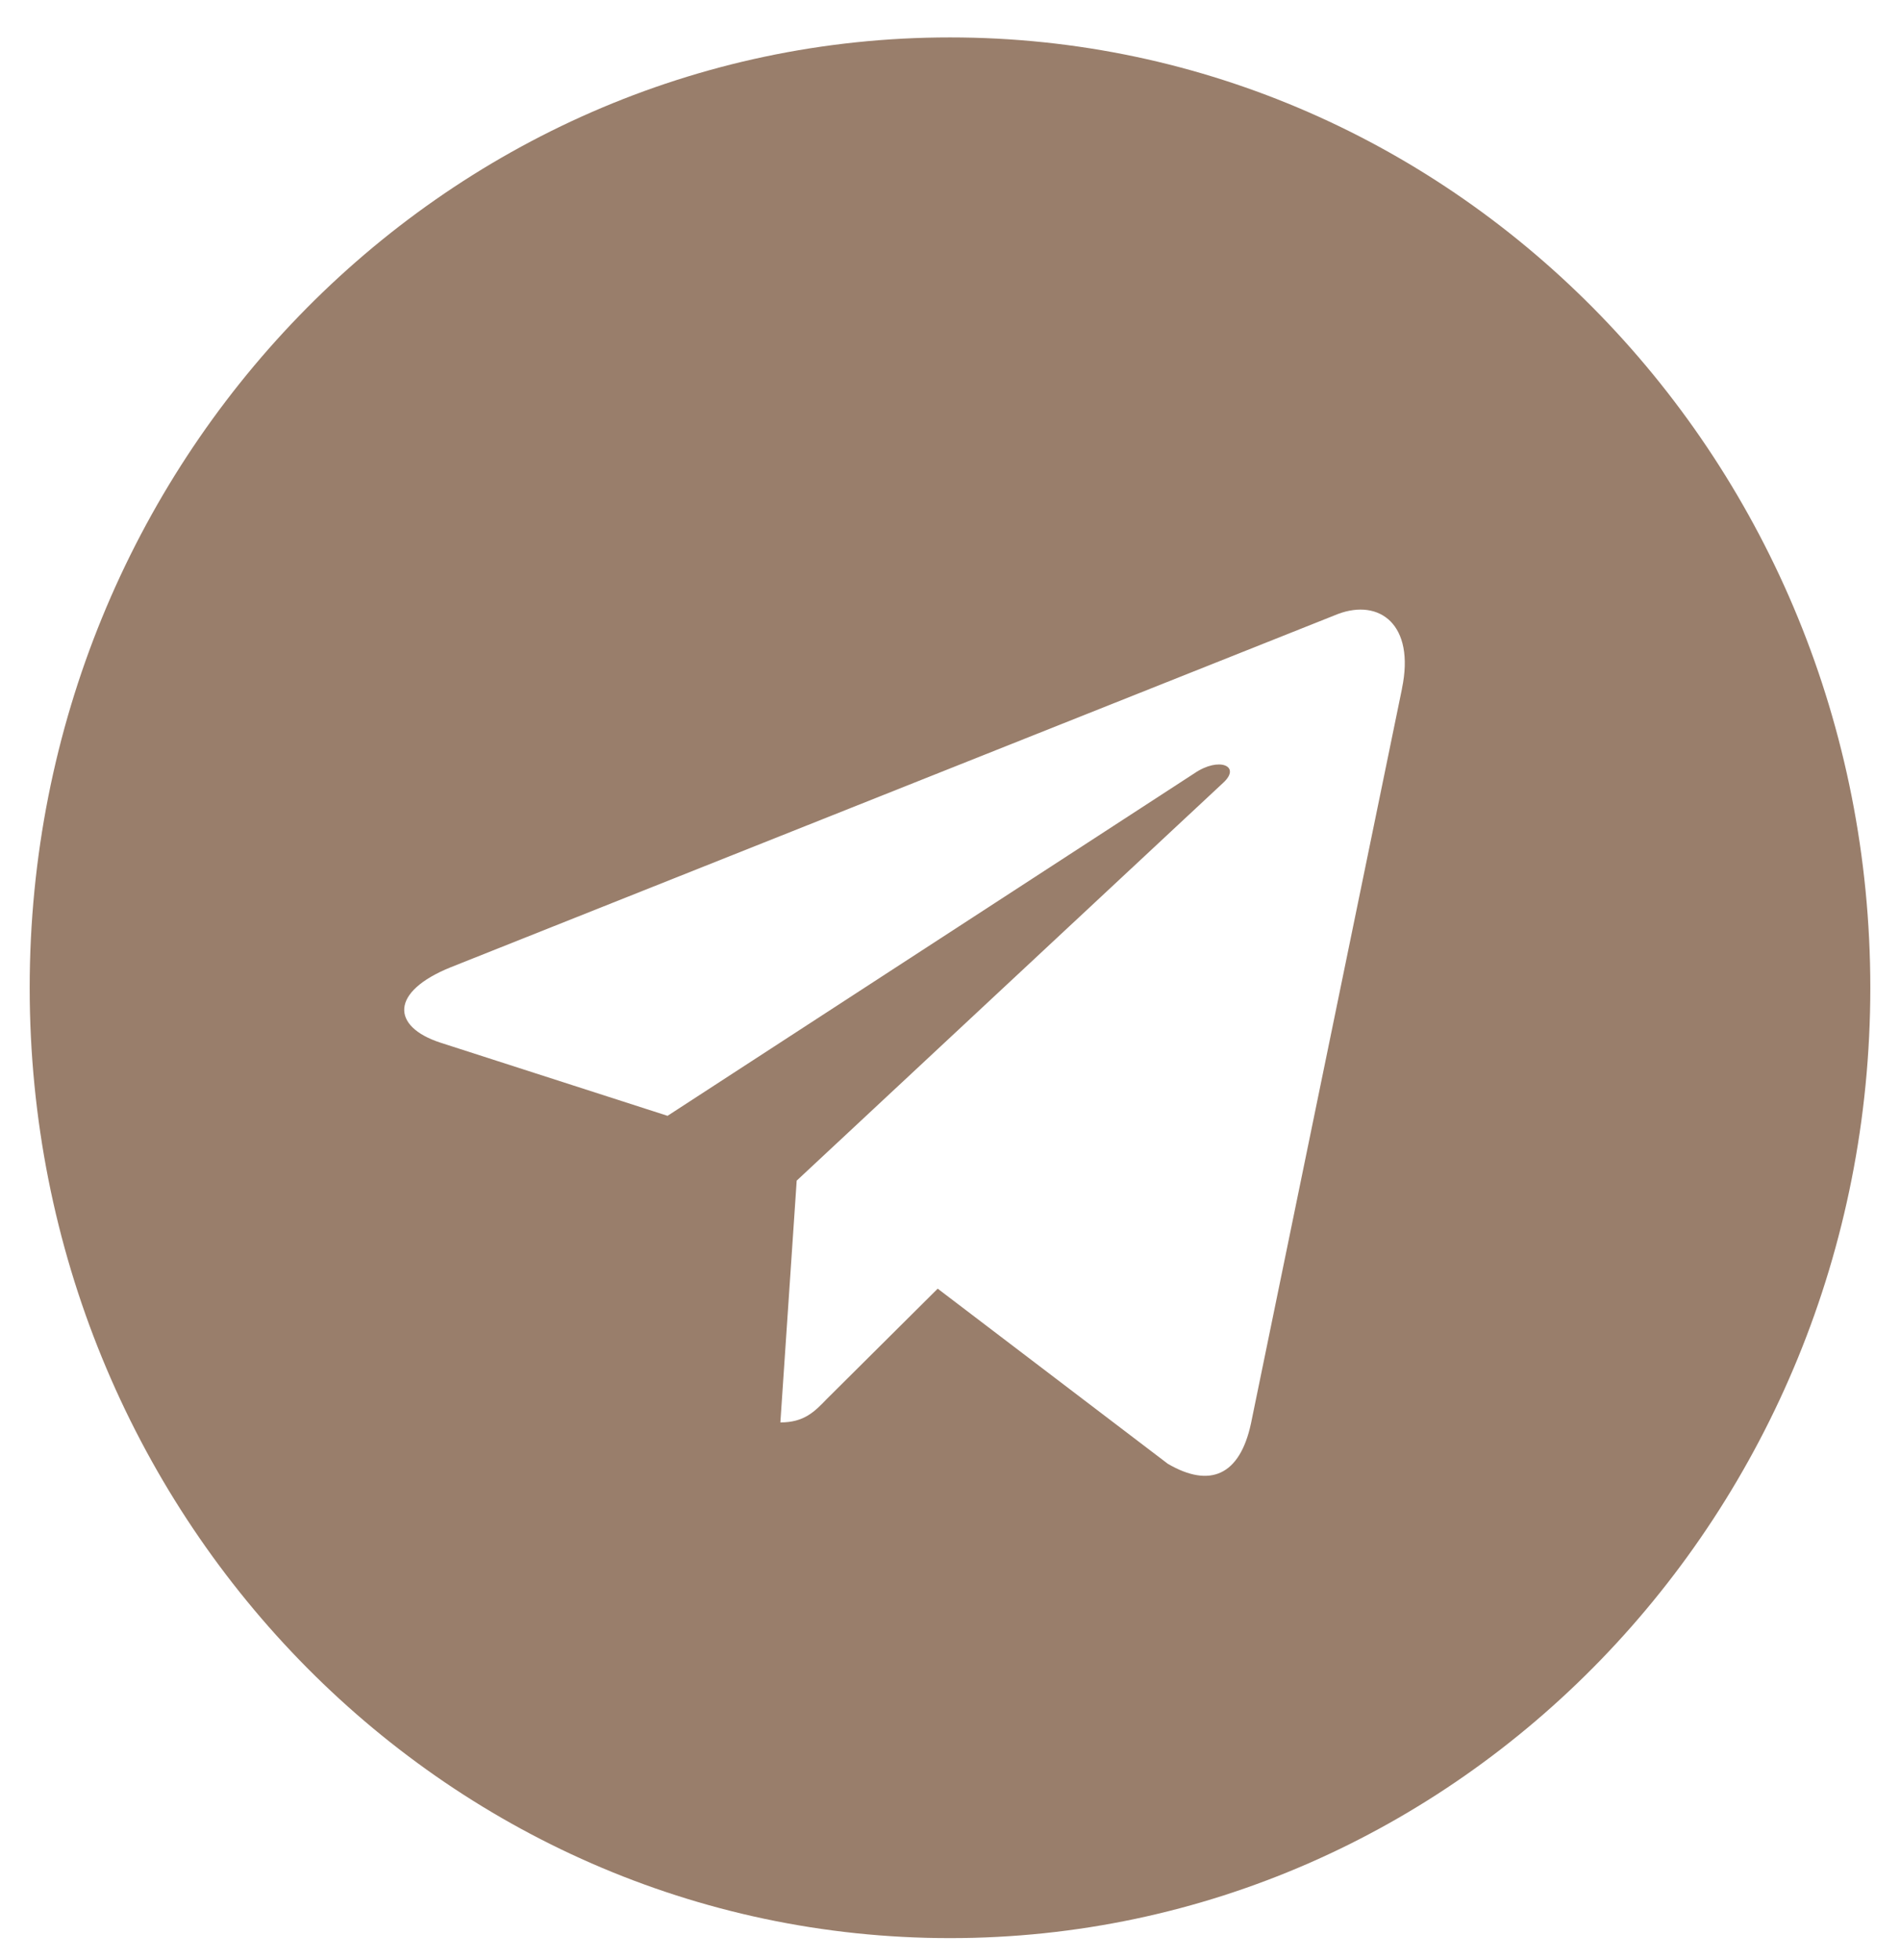 <?xml version="1.0" encoding="UTF-8"?> <svg xmlns="http://www.w3.org/2000/svg" width="32" height="33" viewBox="0 0 32 33" fill="none"> <path d="M16 32.63C24.562 32.63 31.5 25.469 31.5 16.63C31.5 7.792 24.562 0.63 16 0.63C7.438 0.63 0.5 7.792 0.5 16.63C0.5 25.469 7.438 32.63 16 32.63ZM7.593 16.284L22.537 10.336C23.231 10.077 23.837 10.51 23.612 11.593L23.613 11.592L21.069 23.966C20.88 24.844 20.375 25.057 19.668 24.644L15.793 21.696L13.924 23.554C13.718 23.768 13.543 23.948 13.143 23.948L13.418 19.877L20.6 13.18C20.912 12.896 20.53 12.736 20.118 13.018L11.243 18.786L7.417 17.554C6.586 17.282 6.568 16.697 7.593 16.284Z" fill="#997E6B"></path> </svg> 